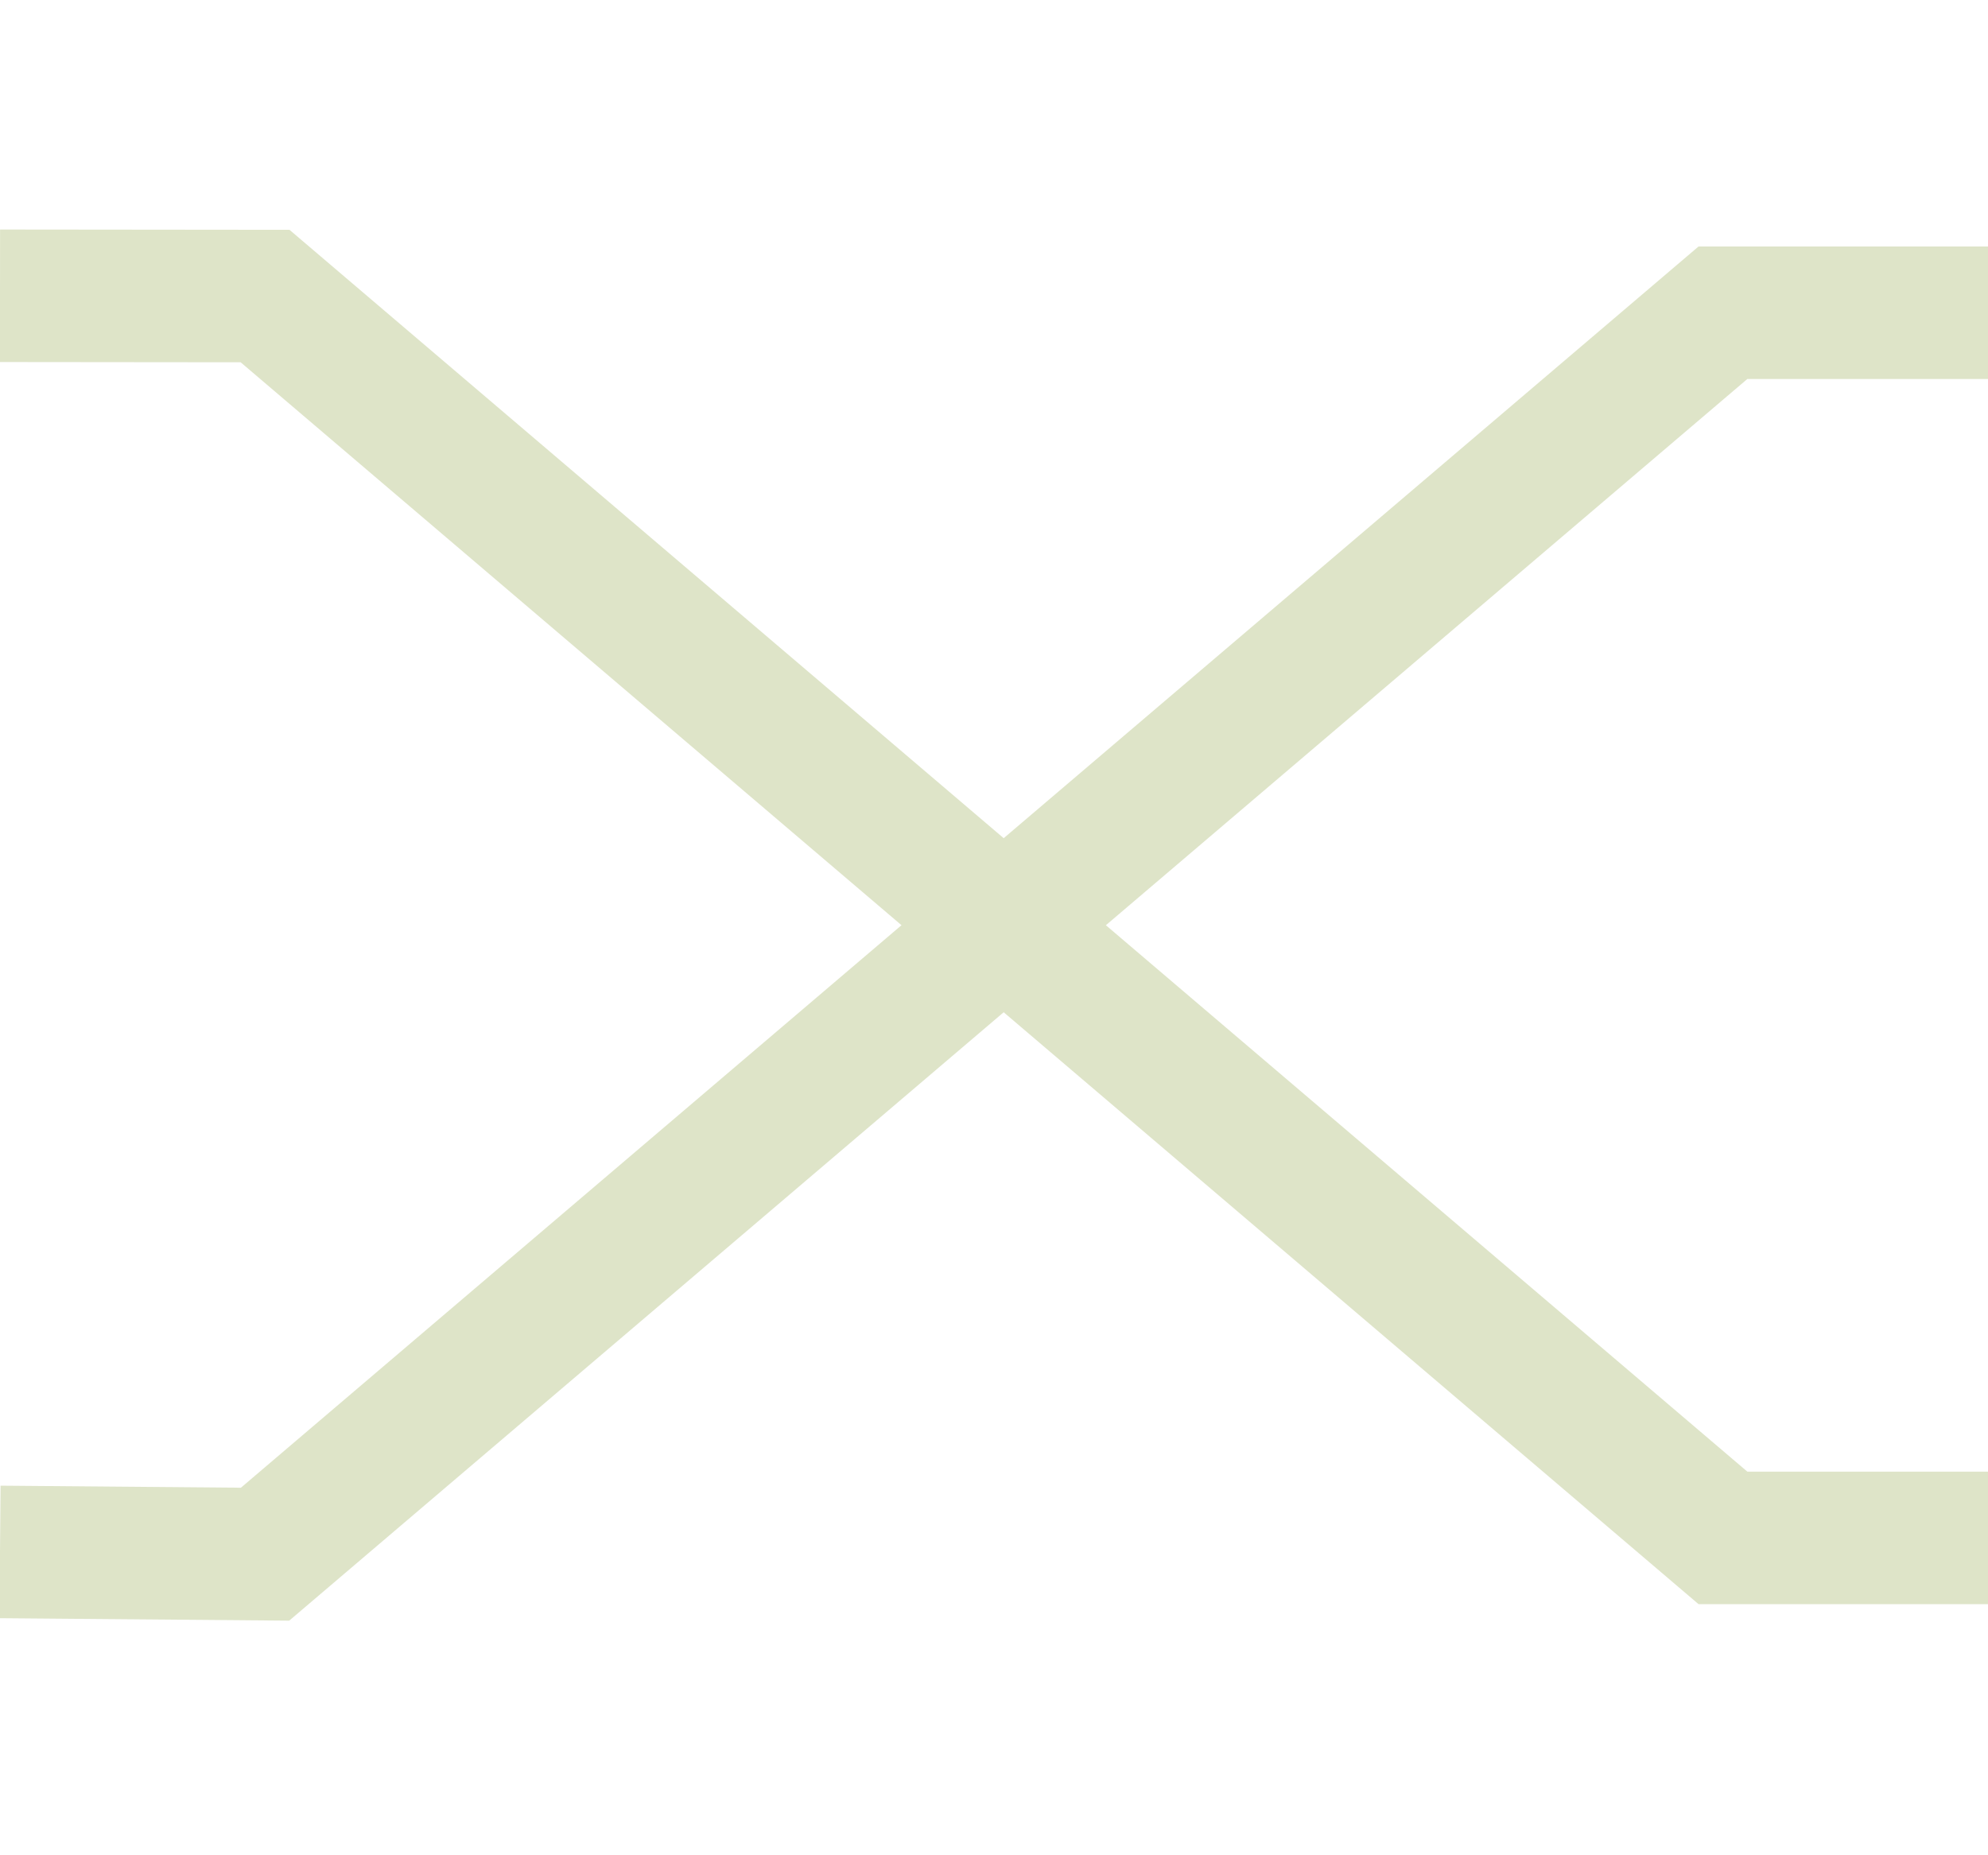 <svg width="15" height="14" viewBox="0 0 15 14" fill="none" xmlns="http://www.w3.org/2000/svg">
<path d="M15 2.36L13 2.36L2 11.728L0 11.711" stroke="#DEE4C8"/>
<path d="M-4.82866e-07 2.232L2 2.234L13 11.605L15 11.605" stroke="#DEE4C8"/>
</svg>
